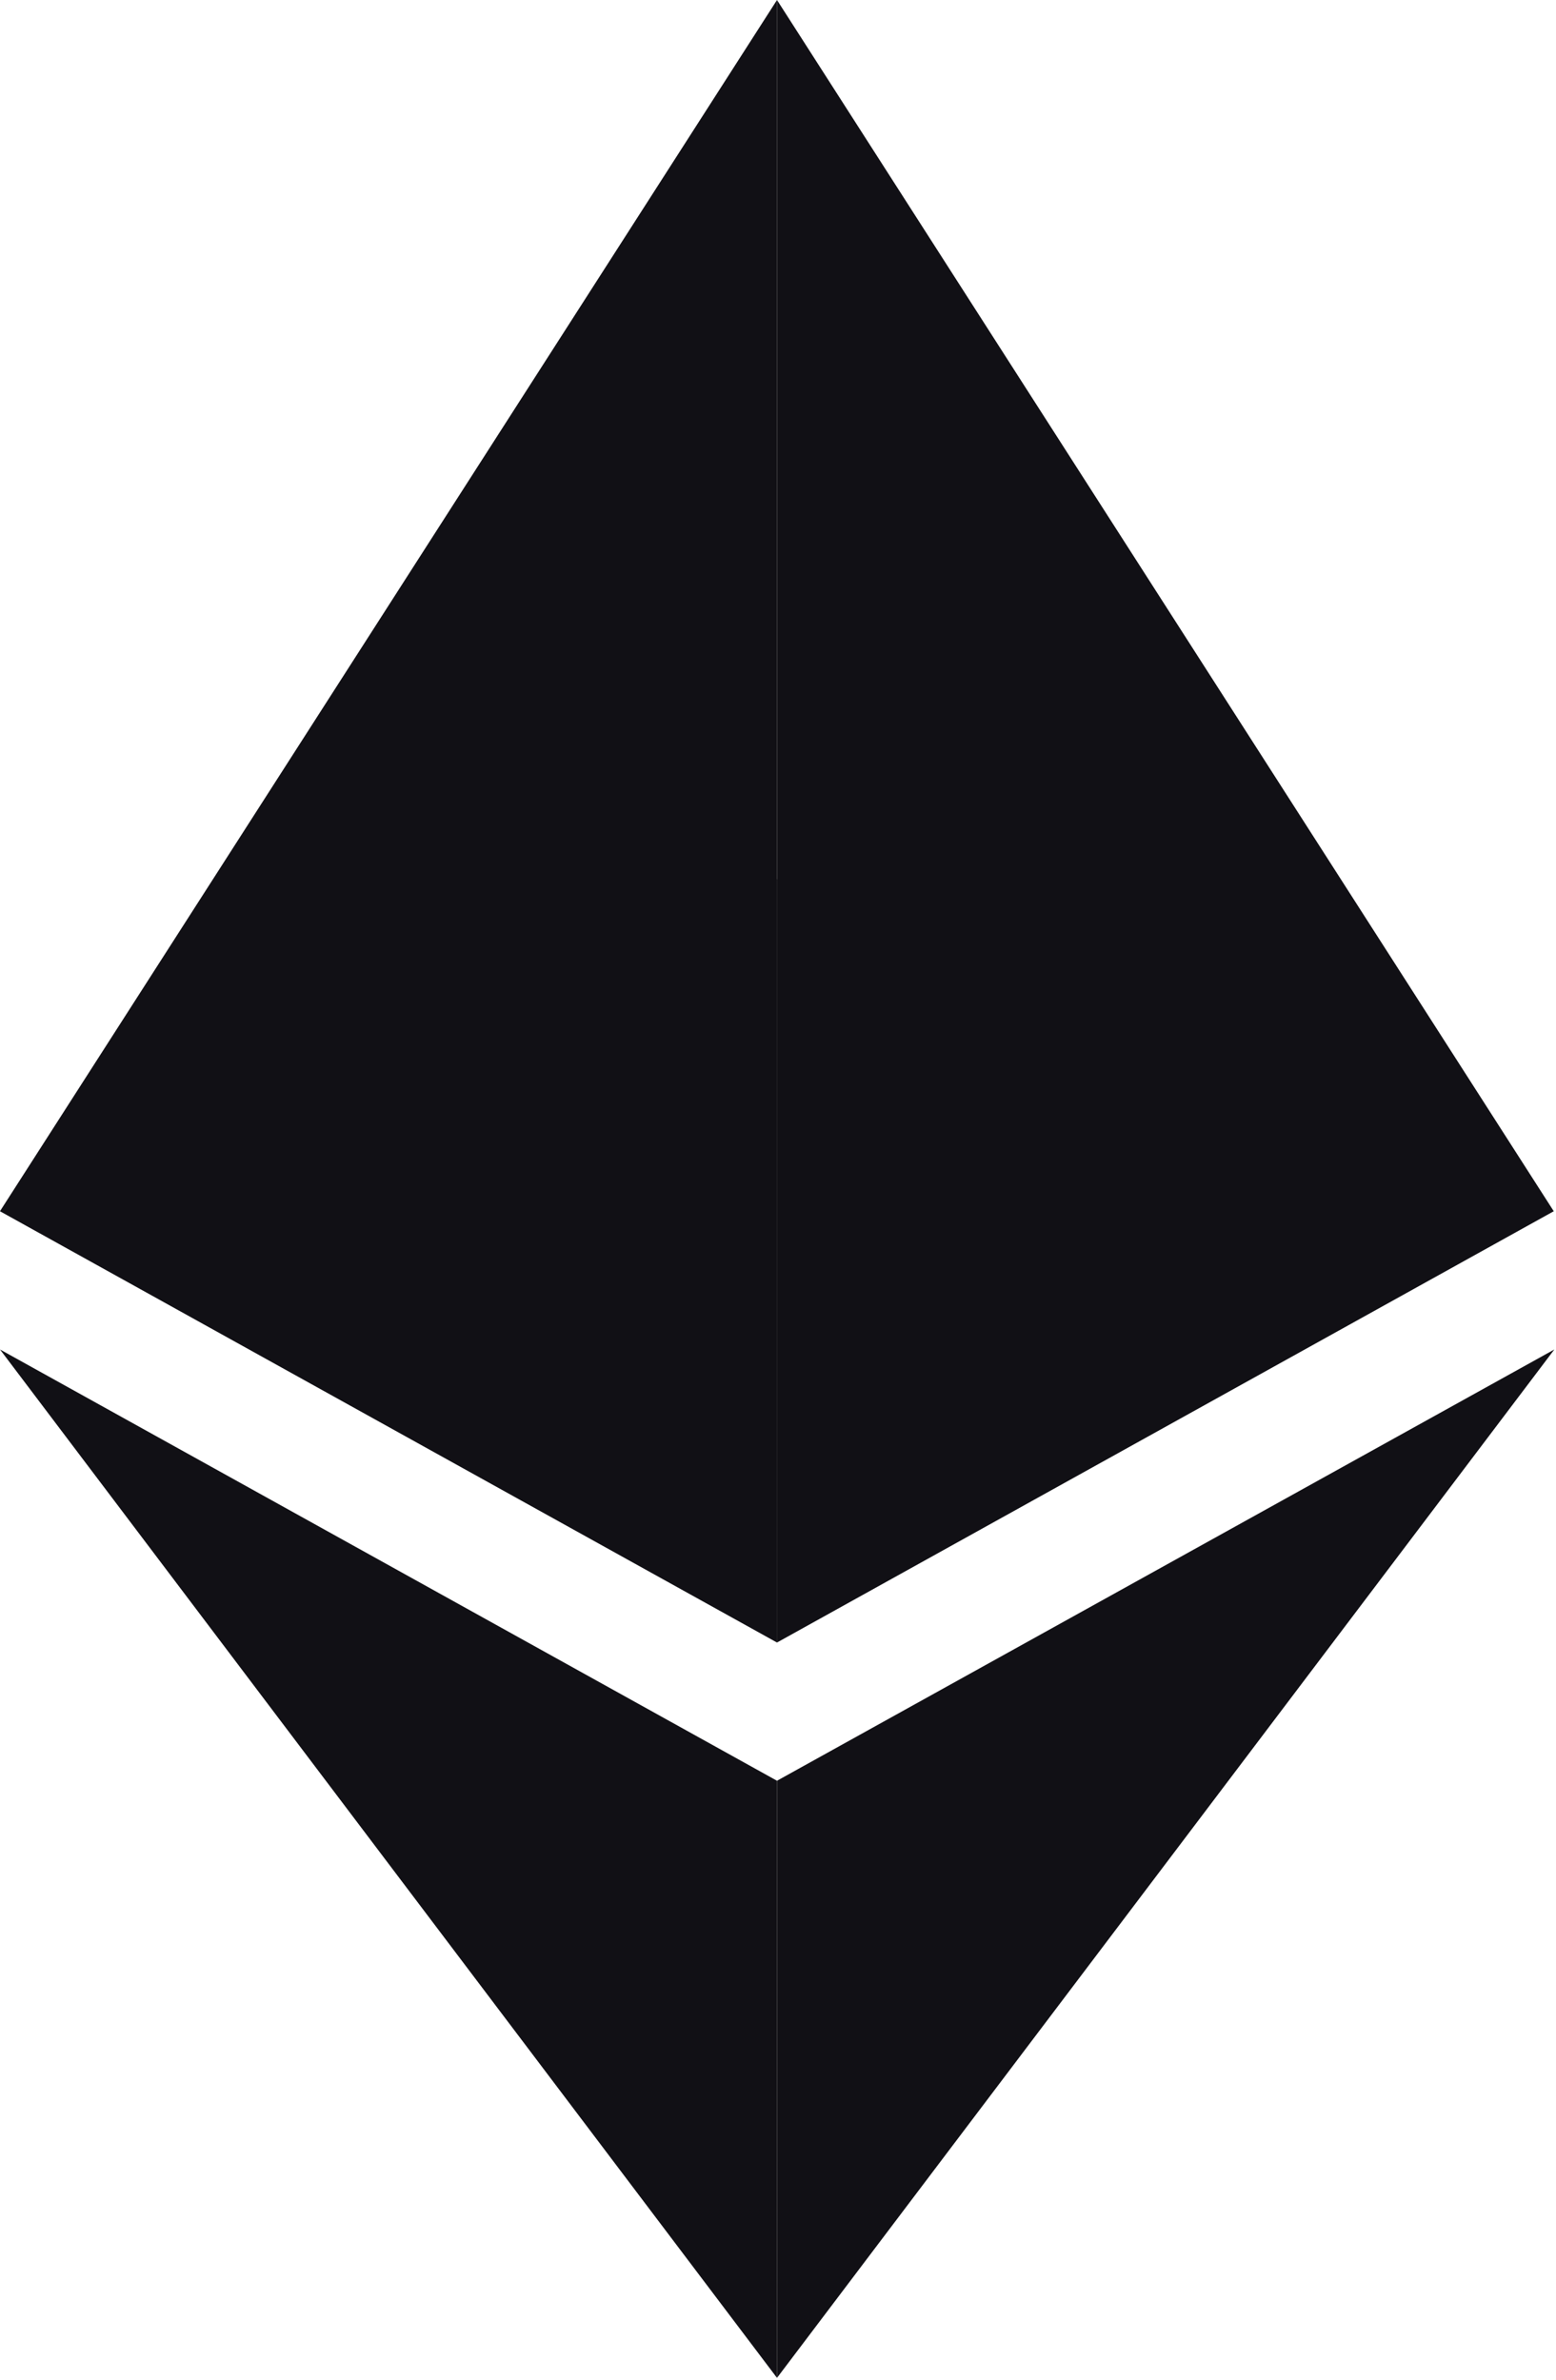 <svg width="17" height="26" viewBox="0 0 17 26" fill="none" xmlns="http://www.w3.org/2000/svg">
<path fill-rule="evenodd" clip-rule="evenodd" d="M8.489 9.606L0 13.233L8.489 17.945L16.975 13.233L8.489 9.606Z" fill="black" fill-opacity="0.6"/>
<path fill-rule="evenodd" clip-rule="evenodd" d="M0 13.233L8.489 17.945V0L0 13.233Z" fill="#111015"/>
<path fill-rule="evenodd" clip-rule="evenodd" d="M8.489 0V17.945L16.975 13.233L8.489 0Z" fill="#111015"/>
<path fill-rule="evenodd" clip-rule="evenodd" d="M0 14.744L8.489 25.98V19.456L0 14.744Z" fill="#111015"/>
<path fill-rule="evenodd" clip-rule="evenodd" d="M8.489 19.456V25.98L16.982 14.744L8.489 19.456Z" fill="#111015"/>
</svg>
